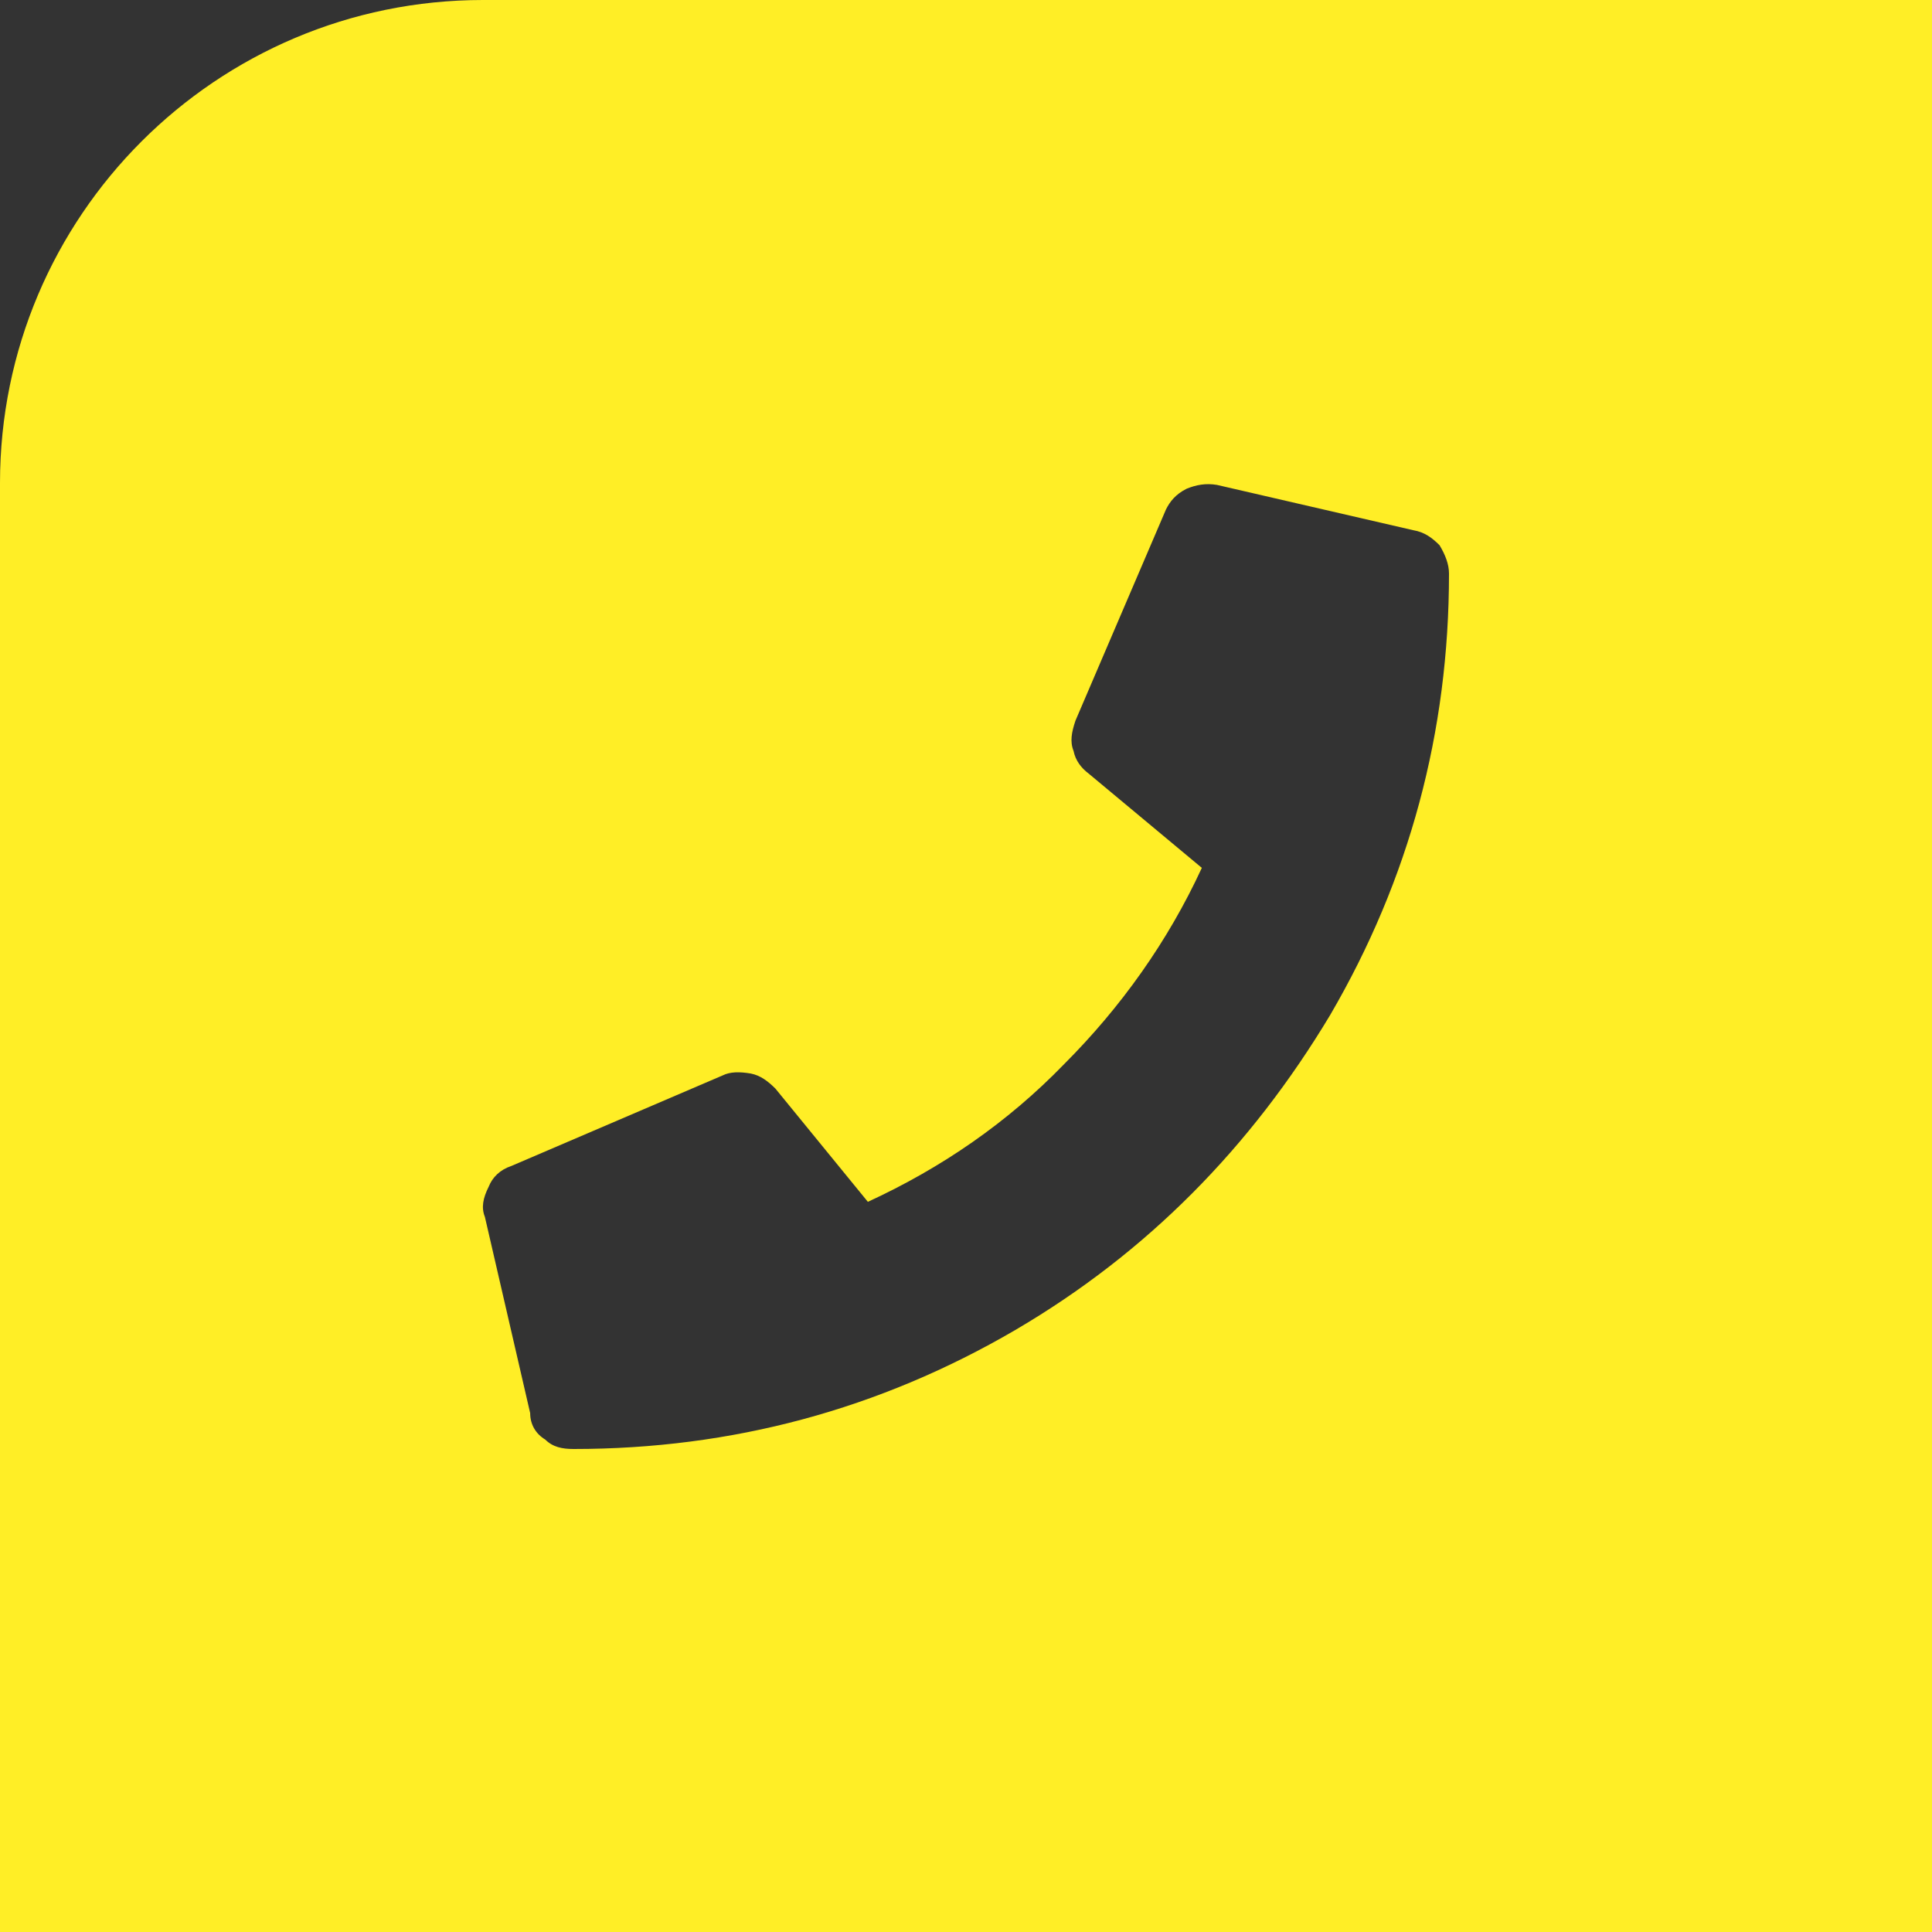 <svg width="48" height="48" viewBox="0 0 48 48" fill="none" xmlns="http://www.w3.org/2000/svg">
<rect x="0" y="0" width="48" height="48" fill="#333333" stroke="none"/>
<path fill-rule="evenodd" clip-rule="evenodd" d="M12 0C5.373 0 0 5.373 0 12V48H48V0H12ZM35.766 13.547C35.578 13.359 35.391 13.219 35.109 13.172L30.234 12.047C29.953 12 29.719 12.047 29.484 12.141C29.203 12.281 29.062 12.469 28.969 12.656L26.719 17.906C26.625 18.188 26.578 18.422 26.672 18.656C26.719 18.891 26.859 19.078 27.047 19.219L29.859 21.562C29.016 23.391 27.844 25.031 26.438 26.438C25.031 27.891 23.391 29.016 21.562 29.859L19.266 27.047C19.078 26.859 18.891 26.719 18.656 26.672C18.375 26.625 18.141 26.625 17.953 26.719L12.703 28.969C12.422 29.062 12.234 29.25 12.141 29.484C12 29.766 11.953 30 12.047 30.234L13.172 35.109C13.172 35.391 13.312 35.625 13.547 35.766C13.734 35.953 13.969 36 14.25 36C18.188 36 21.844 35.016 25.219 33.047C28.5 31.125 31.078 28.5 33.047 25.219C35.016 21.844 36 18.188 36 14.25C36 14.016 35.906 13.781 35.766 13.547Z" fill="#FFEE26"/>
</svg>
